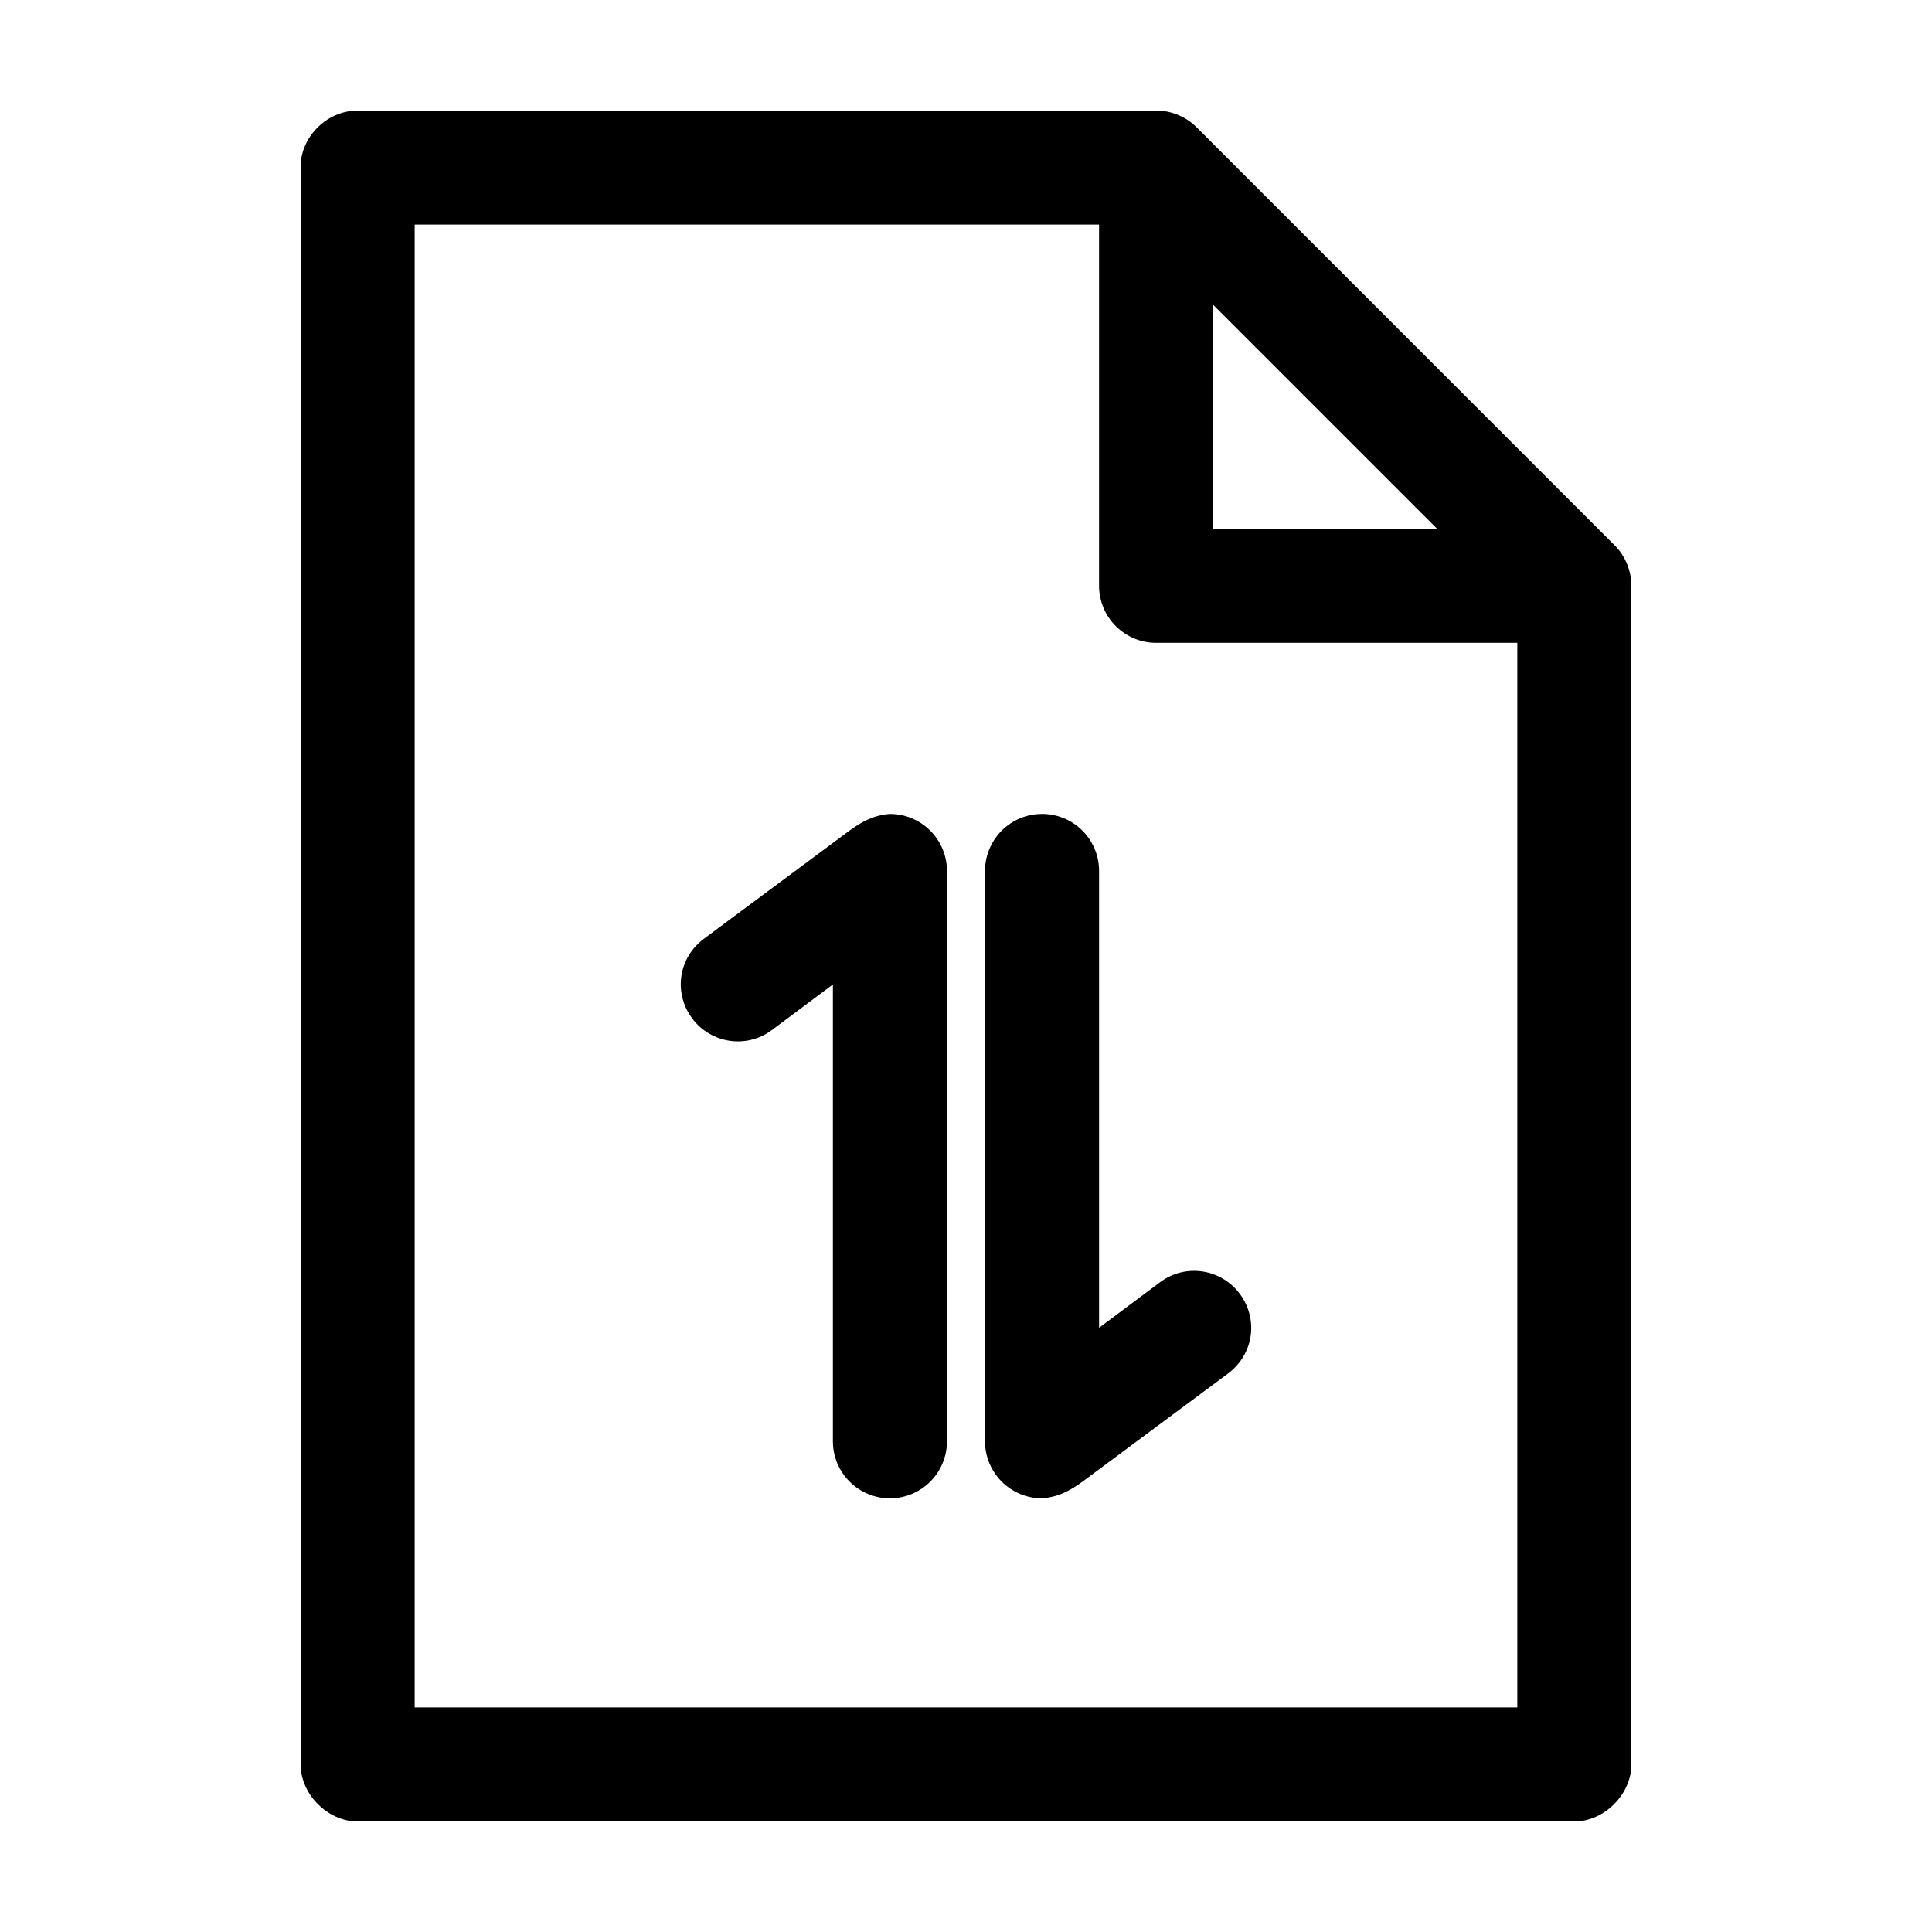 <?xml version="1.0" encoding="UTF-8"?>
<!-- Uploaded to: SVG Repo, www.svgrepo.com, Generator: SVG Repo Mixer Tools -->
<svg fill="#000000" width="800px" height="800px" version="1.1" viewBox="144 144 512 512" xmlns="http://www.w3.org/2000/svg">
 <path d="m238.78 173.29c-8.652 0.051-15.262 7.531-15.113 15.113v423.2c0 7.914 7.199 15.113 15.113 15.113h322.44c7.914 0 15.113-7.199 15.113-15.113v-312.36c0-3.961-1.613-7.898-4.41-10.707l-110.84-110.84c-2.805-2.797-6.746-4.418-10.707-4.41h-211.6zm15.113 30.23h181.37v95.723c0 4.008 1.594 7.852 4.43 10.688 2.832 2.832 6.676 4.426 10.684 4.426h95.723v282.13h-292.21v-392.97zm211.6 21.254 59.355 59.355h-59.355zm-85.648 134.93c-4.609 0.344-7.762 2.289-10.707 4.41l-38.574 28.652c-4.188 3.113-6.359 7.906-6.141 12.754 0.133 2.906 1.121 5.832 2.992 8.344 4.981 6.695 14.398 8.129 21.098 3.148l16.215-12.121v121.07c0 8.348 6.766 15.113 15.113 15.113s15.113-6.766 15.113-15.113v-151.14c0-8.348-6.766-15.113-15.113-15.113zm40.305 0c-8.348 0-15.113 6.766-15.113 15.113v151.14c0 8.348 6.766 15.113 15.113 15.113 4.609-0.344 7.762-2.289 10.707-4.41l38.574-28.652c4.188-3.113 6.359-7.906 6.141-12.754-0.133-2.906-1.125-5.832-2.992-8.344-4.981-6.695-14.398-8.129-21.098-3.148l-16.215 12.121v-121.07c0-8.348-6.766-15.113-15.113-15.113z"/>
</svg>